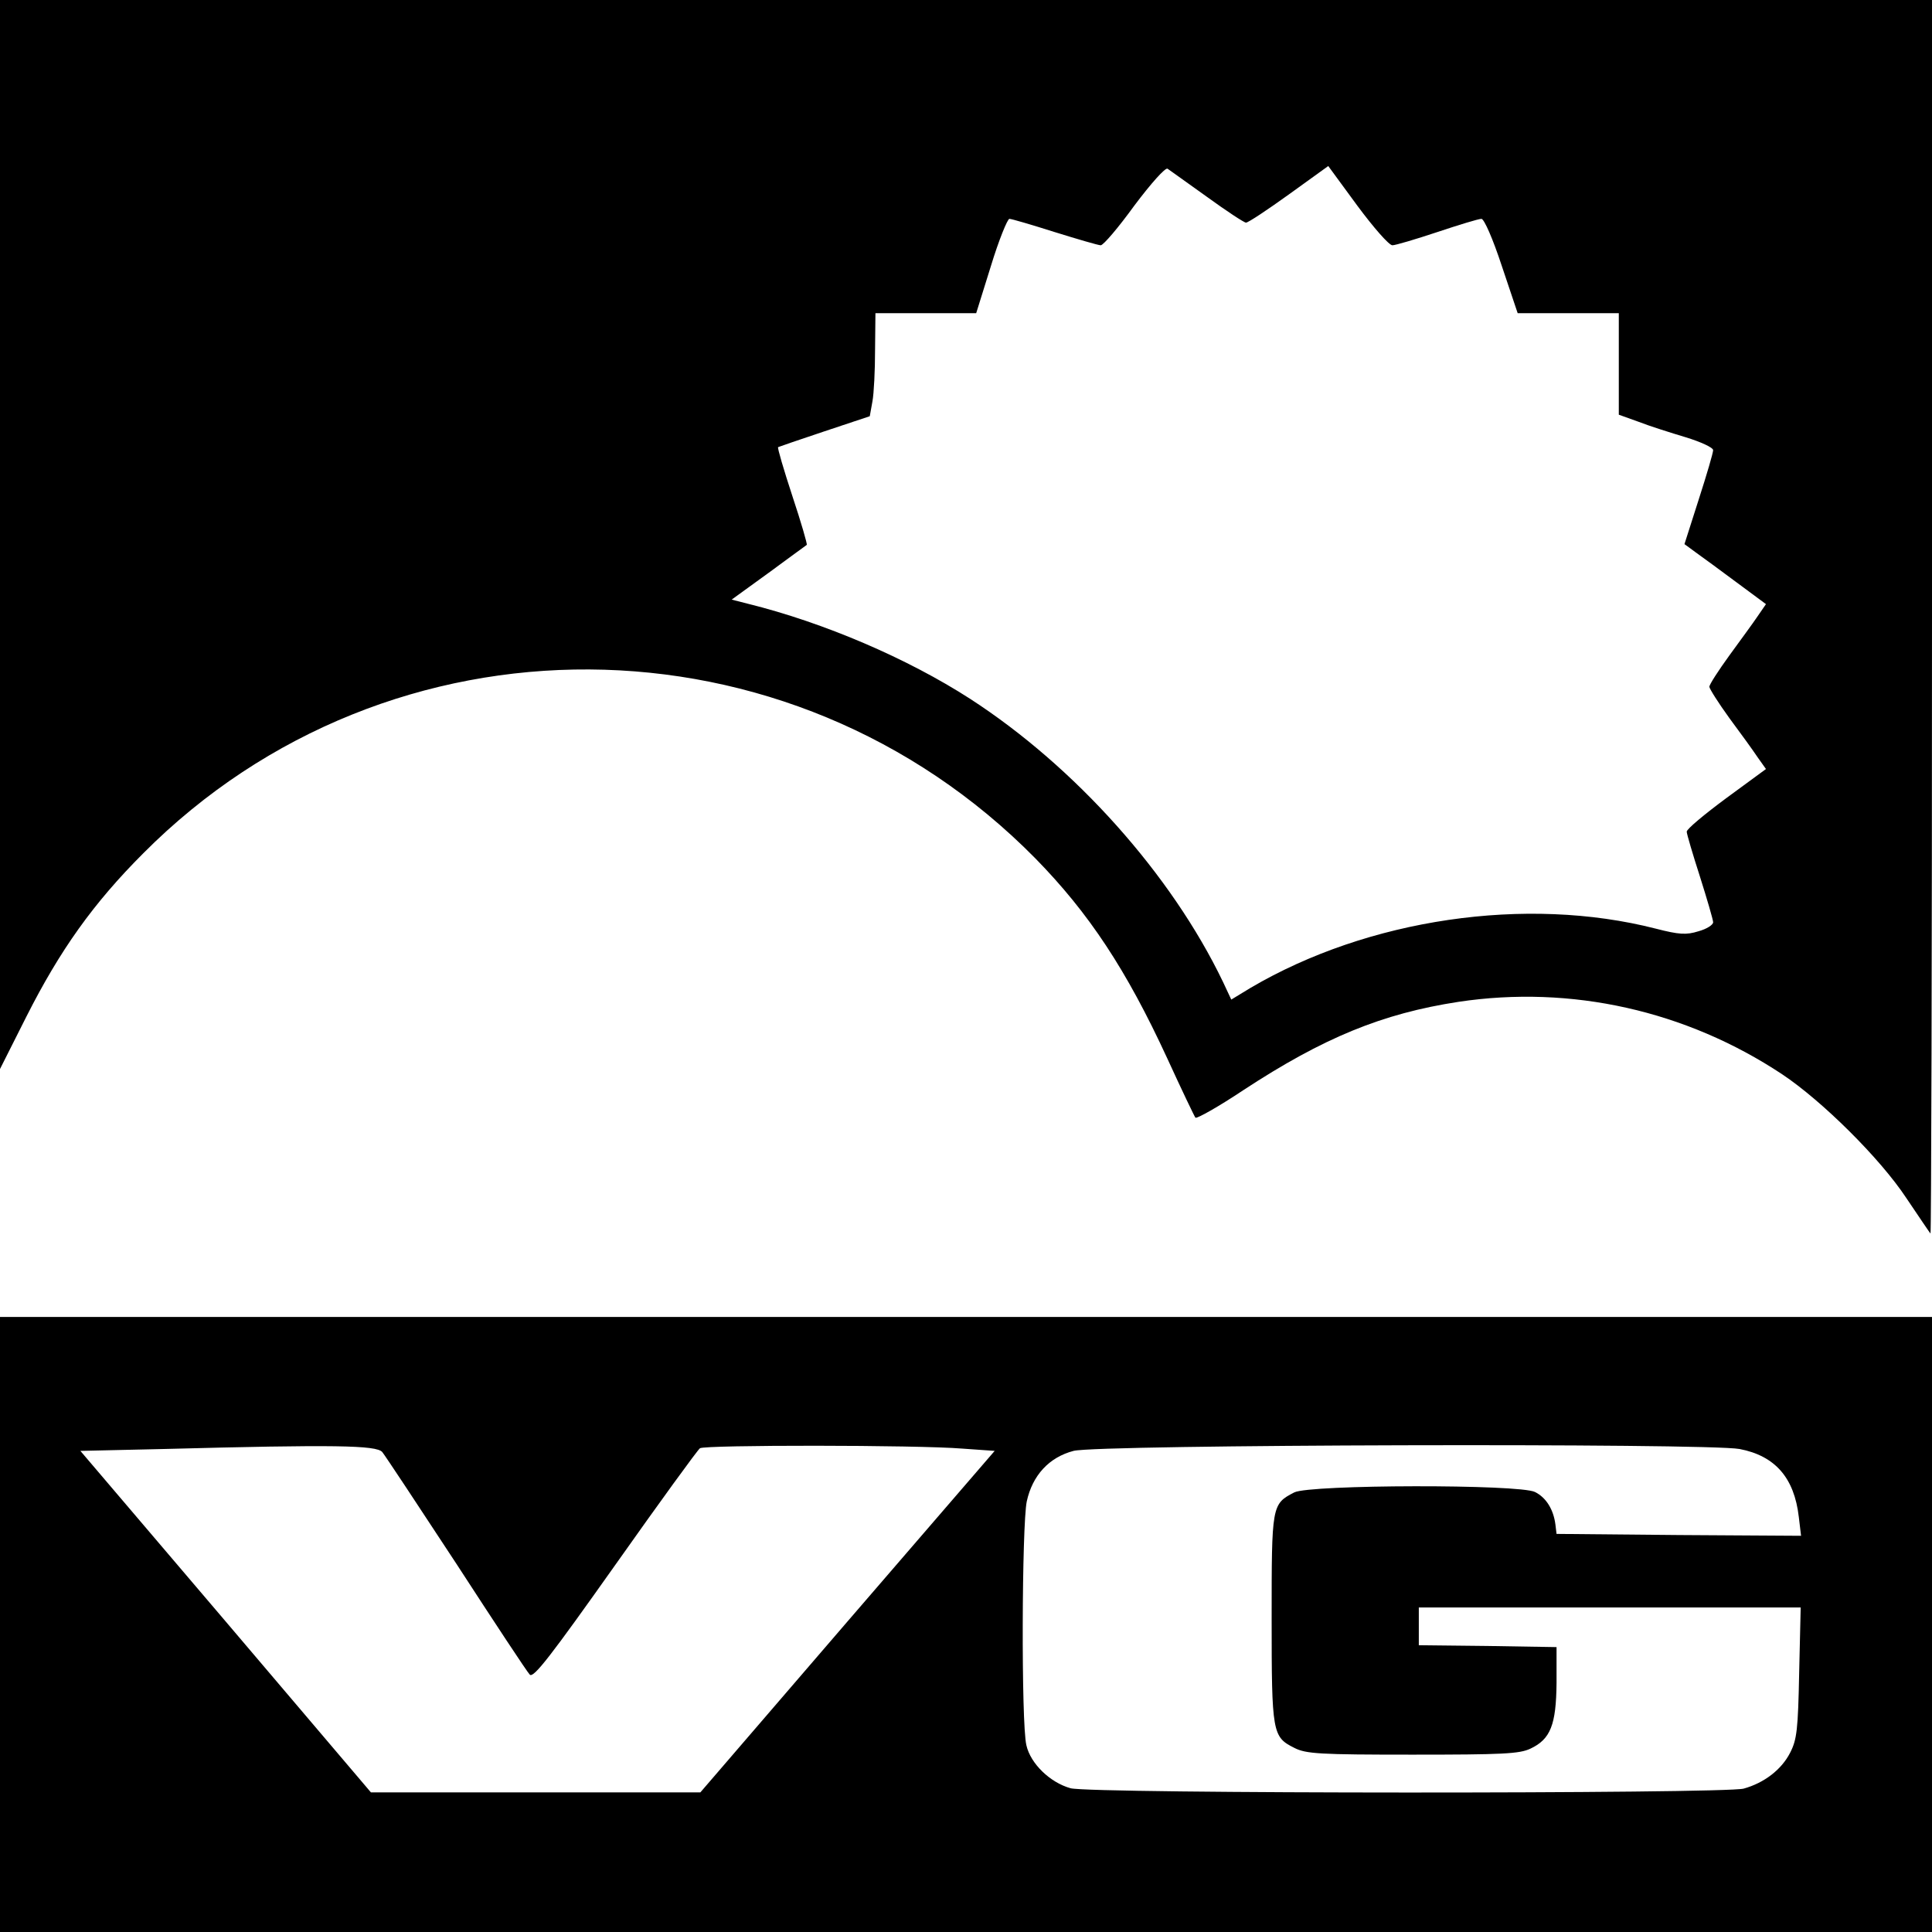 <?xml version="1.0" standalone="no"?>
<!DOCTYPE svg PUBLIC "-//W3C//DTD SVG 20010904//EN"
 "http://www.w3.org/TR/2001/REC-SVG-20010904/DTD/svg10.dtd">
<svg version="1.0" xmlns="http://www.w3.org/2000/svg"
 width="512pt" height="512pt" viewBox="0 0 512 512"
 preserveAspectRatio="xMidYMid meet">
<g transform="translate(0,512) scale(0.1,-0.1)"
fill="#000000" stroke="none">
<path d="M0 3704 l0 -1417 70 139 c89 176 177 300 310 433 652 655 1712 648
2364 -14 142 -145 241 -295 349 -529 38 -83 72 -154 75 -158 4 -3 61 29 127
73 212 139 368 203 570 234 299 45 603 -23 858 -192 105 -70 259 -222 329
-328 33 -49 62 -92 64 -94 2 -2 4 732 4 1632 l0 1637 -2560 0 -2560 0 0 -1416z
m3199 894 c51 -37 98 -68 103 -68 6 0 57 34 114 75 l104 75 77 -105 c43 -58
84 -105 93 -105 8 0 62 16 119 35 57 19 109 35 117 35 7 0 30 -52 54 -125 l42
-125 134 0 134 0 0 -134 0 -135 53 -19 c28 -11 85 -29 125 -41 39 -12 72 -27
72 -34 0 -7 -17 -65 -38 -130 l-38 -119 30 -22 c17 -12 66 -48 109 -80 l77
-57 -22 -32 c-12 -18 -46 -64 -75 -104 -29 -40 -53 -77 -53 -83 0 -5 24 -43
53 -83 29 -39 63 -86 75 -104 l22 -31 -105 -77 c-58 -43 -105 -82 -105 -89 0
-6 16 -60 35 -119 19 -60 35 -115 35 -121 0 -7 -17 -18 -39 -24 -32 -10 -51
-9 -113 7 -344 88 -763 26 -1074 -157 l-51 -31 -22 47 c-137 285 -392 570
-670 750 -166 107 -387 202 -589 252 l-43 11 98 71 c54 40 100 73 101 74 2 1
-15 60 -38 129 -23 70 -40 128 -38 130 2 1 57 20 123 42 l120 40 7 39 c4 21 7
83 7 137 l1 97 133 0 134 0 39 125 c21 69 44 125 49 125 6 0 60 -16 120 -35
61 -19 116 -35 122 -35 7 0 47 47 89 105 45 60 82 101 88 98 6 -4 53 -38 105
-75z"/>
<path d="M0 815 l0 -815 2560 0 2560 0 0 815 0 815 -2560 0 -2560 0 0 -815z
m1013 457 c8 -10 96 -143 197 -297 100 -154 187 -286 194 -293 10 -10 56 50
226 290 118 167 219 306 225 310 12 9 575 9 696 -1 l85 -6 -390 -452 -390
-453 -437 0 -436 0 -385 453 -385 452 221 5 c454 12 563 10 579 -8z m3597 8
c94 -18 145 -76 157 -180 l6 -50 -324 2 -324 3 -3 25 c-5 39 -24 71 -54 86
-41 21 -596 20 -638 -1 -60 -31 -60 -34 -60 -335 0 -303 2 -313 60 -342 31
-16 68 -18 313 -18 238 0 284 2 313 16 53 25 68 63 69 174 l0 95 -182 3 -183
2 0 50 0 50 506 0 506 0 -4 -172 c-3 -152 -6 -178 -24 -213 -23 -45 -69 -80
-123 -95 -51 -14 -1733 -14 -1784 1 -54 15 -106 65 -117 114 -14 58 -12 583 1
646 15 69 59 117 124 134 63 17 1679 21 1765 5z"/>
</g>
</svg>
